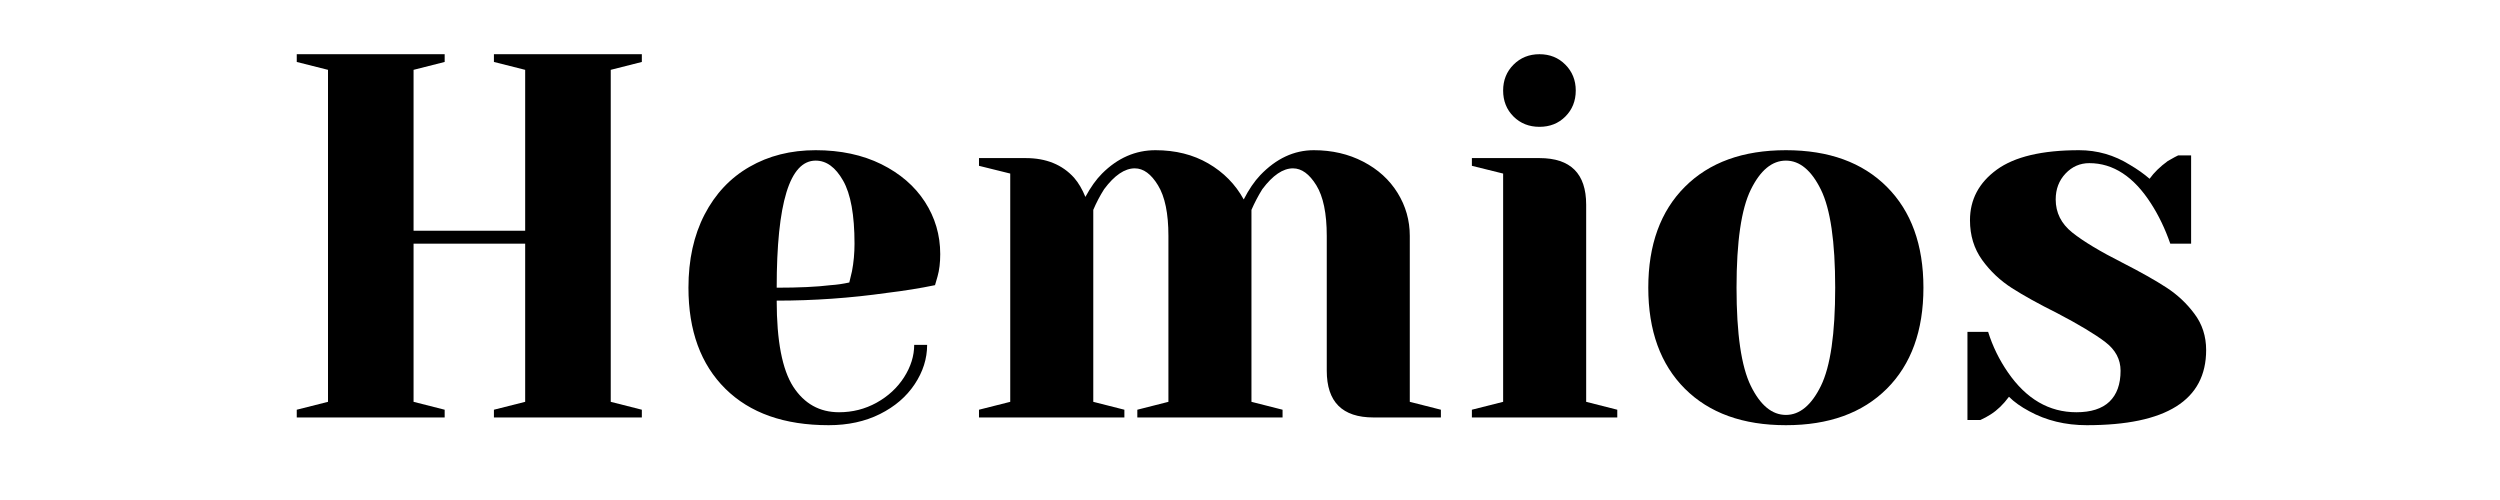 <svg xmlns="http://www.w3.org/2000/svg" xmlns:xlink="http://www.w3.org/1999/xlink" width="350" zoomAndPan="magnify" viewBox="0 0 262.5 52.5" height="70" preserveAspectRatio="xMidYMid meet" version="1.0"><defs><g/></defs><g fill="#000000" fill-opacity="1"><g transform="translate(28.44, 43.833)"><g><path d="M 2.719 0 L 2.719 -0.812 L 6 -1.641 L 6 -36.5 L 2.719 -37.328 L 2.719 -38.141 L 18.25 -38.141 L 18.25 -37.328 L 14.984 -36.5 L 14.984 -19.609 L 26.703 -19.609 L 26.703 -36.5 L 23.422 -37.328 L 23.422 -38.141 L 38.953 -38.141 L 38.953 -37.328 L 35.688 -36.5 L 35.688 -1.641 L 38.953 -0.812 L 38.953 0 L 23.422 0 L 23.422 -0.812 L 26.703 -1.641 L 26.703 -18.25 L 14.984 -18.25 L 14.984 -1.641 L 18.25 -0.812 L 18.25 0 Z M 2.719 0 "/></g></g></g><g fill="#000000" fill-opacity="1"><g transform="translate(70.115, 43.833)"><g><path d="M 16.891 0.812 C 12.242 0.812 8.629 -0.461 6.047 -3.016 C 3.461 -5.578 2.172 -9.113 2.172 -13.625 C 2.172 -16.562 2.734 -19.117 3.859 -21.297 C 4.992 -23.484 6.566 -25.156 8.578 -26.312 C 10.598 -27.477 12.914 -28.062 15.531 -28.062 C 18.145 -28.062 20.441 -27.57 22.422 -26.594 C 24.398 -25.613 25.926 -24.297 27 -22.641 C 28.07 -20.984 28.609 -19.156 28.609 -17.156 C 28.609 -16.25 28.516 -15.469 28.328 -14.812 L 28.062 -13.891 C 26.5 -13.566 24.812 -13.297 23 -13.078 C 19.176 -12.535 15.32 -12.266 11.438 -12.266 C 11.438 -8.047 12.016 -5.035 13.172 -3.234 C 14.336 -1.441 15.941 -0.547 17.984 -0.547 C 19.398 -0.547 20.711 -0.879 21.922 -1.547 C 23.141 -2.223 24.102 -3.113 24.812 -4.219 C 25.52 -5.332 25.875 -6.469 25.875 -7.625 L 27.234 -7.625 C 27.234 -6.176 26.797 -4.797 25.922 -3.484 C 25.055 -2.18 23.844 -1.141 22.281 -0.359 C 20.719 0.422 18.922 0.812 16.891 0.812 Z M 11.438 -13.625 C 13.758 -13.625 15.648 -13.711 17.109 -13.891 C 17.723 -13.93 18.375 -14.023 19.062 -14.172 C 19.102 -14.348 19.195 -14.742 19.344 -15.359 C 19.52 -16.273 19.609 -17.238 19.609 -18.25 C 19.609 -21.27 19.207 -23.477 18.406 -24.875 C 17.613 -26.27 16.656 -26.969 15.531 -26.969 C 12.801 -26.969 11.438 -22.52 11.438 -13.625 Z M 11.438 -13.625 "/></g></g></g><g fill="#000000" fill-opacity="1"><g transform="translate(100.622, 43.833)"><g><path d="M 2.172 -0.812 L 5.453 -1.641 L 5.453 -25.609 L 2.172 -26.422 L 2.172 -27.234 L 7.078 -27.234 C 9.223 -27.234 10.914 -26.547 12.156 -25.172 C 12.625 -24.629 13.02 -23.957 13.344 -23.156 C 13.895 -24.176 14.477 -24.992 15.094 -25.609 C 16.727 -27.242 18.598 -28.062 20.703 -28.062 C 22.805 -28.062 24.656 -27.598 26.25 -26.672 C 27.852 -25.742 29.094 -24.484 29.969 -22.891 C 30.508 -23.941 31.086 -24.789 31.703 -25.438 C 33.379 -27.188 35.254 -28.062 37.328 -28.062 C 39.242 -28.062 40.973 -27.66 42.516 -26.859 C 44.066 -26.055 45.27 -24.961 46.125 -23.578 C 46.977 -22.203 47.406 -20.695 47.406 -19.062 L 47.406 -1.641 L 50.672 -0.812 L 50.672 0 L 43.594 0 C 40.32 0 38.688 -1.633 38.688 -4.906 L 38.688 -19.062 C 38.688 -21.426 38.32 -23.195 37.594 -24.375 C 36.863 -25.562 36.047 -26.156 35.141 -26.156 C 34.086 -26.156 33.016 -25.426 31.922 -23.969 C 31.492 -23.281 31.113 -22.555 30.781 -21.797 L 30.781 -1.641 L 34.047 -0.812 L 34.047 0 L 18.797 0 L 18.797 -0.812 L 22.062 -1.641 L 22.062 -19.062 C 22.062 -21.426 21.695 -23.195 20.969 -24.375 C 20.25 -25.562 19.438 -26.156 18.531 -26.156 C 17.469 -26.156 16.395 -25.426 15.312 -23.969 C 14.875 -23.281 14.492 -22.555 14.172 -21.797 L 14.172 -1.641 L 17.438 -0.812 L 17.438 0 L 2.172 0 Z M 2.172 -0.812 "/></g></g></g><g fill="#000000" fill-opacity="1"><g transform="translate(152.376, 43.833)"><g><path d="M 2.172 -0.812 L 5.453 -1.641 L 5.453 -25.609 L 2.172 -26.422 L 2.172 -27.234 L 9.266 -27.234 C 12.535 -27.234 14.172 -25.602 14.172 -22.344 L 14.172 -1.641 L 17.438 -0.812 L 17.438 0 L 2.172 0 Z M 9.266 -30.516 C 8.18 -30.516 7.273 -30.875 6.547 -31.594 C 5.816 -32.32 5.453 -33.234 5.453 -34.328 C 5.453 -35.41 5.816 -36.316 6.547 -37.047 C 7.273 -37.773 8.18 -38.141 9.266 -38.141 C 10.359 -38.141 11.266 -37.773 11.984 -37.047 C 12.711 -36.316 13.078 -35.41 13.078 -34.328 C 13.078 -33.234 12.711 -32.32 11.984 -31.594 C 11.266 -30.875 10.359 -30.516 9.266 -30.516 Z M 9.266 -30.516 "/></g></g></g><g fill="#000000" fill-opacity="1"><g transform="translate(170.898, 43.833)"><g><path d="M 16.625 0.812 C 12.113 0.812 8.578 -0.461 6.016 -3.016 C 3.453 -5.578 2.172 -9.113 2.172 -13.625 C 2.172 -18.125 3.453 -21.656 6.016 -24.219 C 8.578 -26.781 12.113 -28.062 16.625 -28.062 C 21.125 -28.062 24.656 -26.781 27.219 -24.219 C 29.781 -21.656 31.062 -18.125 31.062 -13.625 C 31.062 -9.113 29.781 -5.578 27.219 -3.016 C 24.656 -0.461 21.125 0.812 16.625 0.812 Z M 16.625 -0.266 C 18.07 -0.266 19.297 -1.281 20.297 -3.312 C 21.297 -5.352 21.797 -8.789 21.797 -13.625 C 21.797 -18.457 21.297 -21.891 20.297 -23.922 C 19.297 -25.953 18.07 -26.969 16.625 -26.969 C 15.164 -26.969 13.938 -25.953 12.938 -23.922 C 11.938 -21.891 11.438 -18.457 11.438 -13.625 C 11.438 -8.789 11.938 -5.352 12.938 -3.312 C 13.938 -1.281 15.164 -0.266 16.625 -0.266 Z M 16.625 -0.266 "/></g></g></g><g fill="#000000" fill-opacity="1"><g transform="translate(204.129, 43.833)"><g><path d="M 14.984 0.812 C 12.734 0.812 10.719 0.32 8.938 -0.656 C 8.062 -1.125 7.352 -1.629 6.812 -2.172 C 6.227 -1.379 5.594 -0.766 4.906 -0.328 C 4.57 -0.109 4.207 0.086 3.812 0.266 L 2.453 0.266 L 2.453 -8.984 L 4.625 -8.984 C 5.102 -7.461 5.797 -6.047 6.703 -4.734 C 8.629 -1.941 11.023 -0.547 13.891 -0.547 C 15.422 -0.547 16.578 -0.914 17.359 -1.656 C 18.141 -2.406 18.531 -3.488 18.531 -4.906 C 18.531 -6.102 17.992 -7.109 16.922 -7.922 C 15.848 -8.742 14.164 -9.754 11.875 -10.953 C 9.914 -11.93 8.328 -12.812 7.109 -13.594 C 5.891 -14.375 4.852 -15.352 4 -16.531 C 3.145 -17.719 2.719 -19.109 2.719 -20.703 C 2.719 -22.879 3.656 -24.648 5.531 -26.016 C 7.406 -27.379 10.285 -28.062 14.172 -28.062 C 16.086 -28.062 17.863 -27.551 19.5 -26.531 C 20.301 -26.062 20.992 -25.57 21.578 -25.062 C 22.047 -25.719 22.68 -26.336 23.484 -26.922 C 24.098 -27.273 24.461 -27.473 24.578 -27.516 L 25.938 -27.516 L 25.938 -18.25 L 23.75 -18.25 C 23.207 -19.812 22.535 -21.211 21.734 -22.453 C 19.922 -25.285 17.758 -26.703 15.25 -26.703 C 14.27 -26.703 13.438 -26.336 12.75 -25.609 C 12.062 -24.879 11.719 -23.973 11.719 -22.891 C 11.719 -21.504 12.297 -20.348 13.453 -19.422 C 14.617 -18.492 16.383 -17.43 18.75 -16.234 C 20.664 -15.254 22.195 -14.391 23.344 -13.641 C 24.488 -12.898 25.469 -11.984 26.281 -10.891 C 27.102 -9.805 27.516 -8.535 27.516 -7.078 C 27.516 -1.816 23.336 0.812 14.984 0.812 Z M 14.984 0.812 "/></g></g></g></svg>